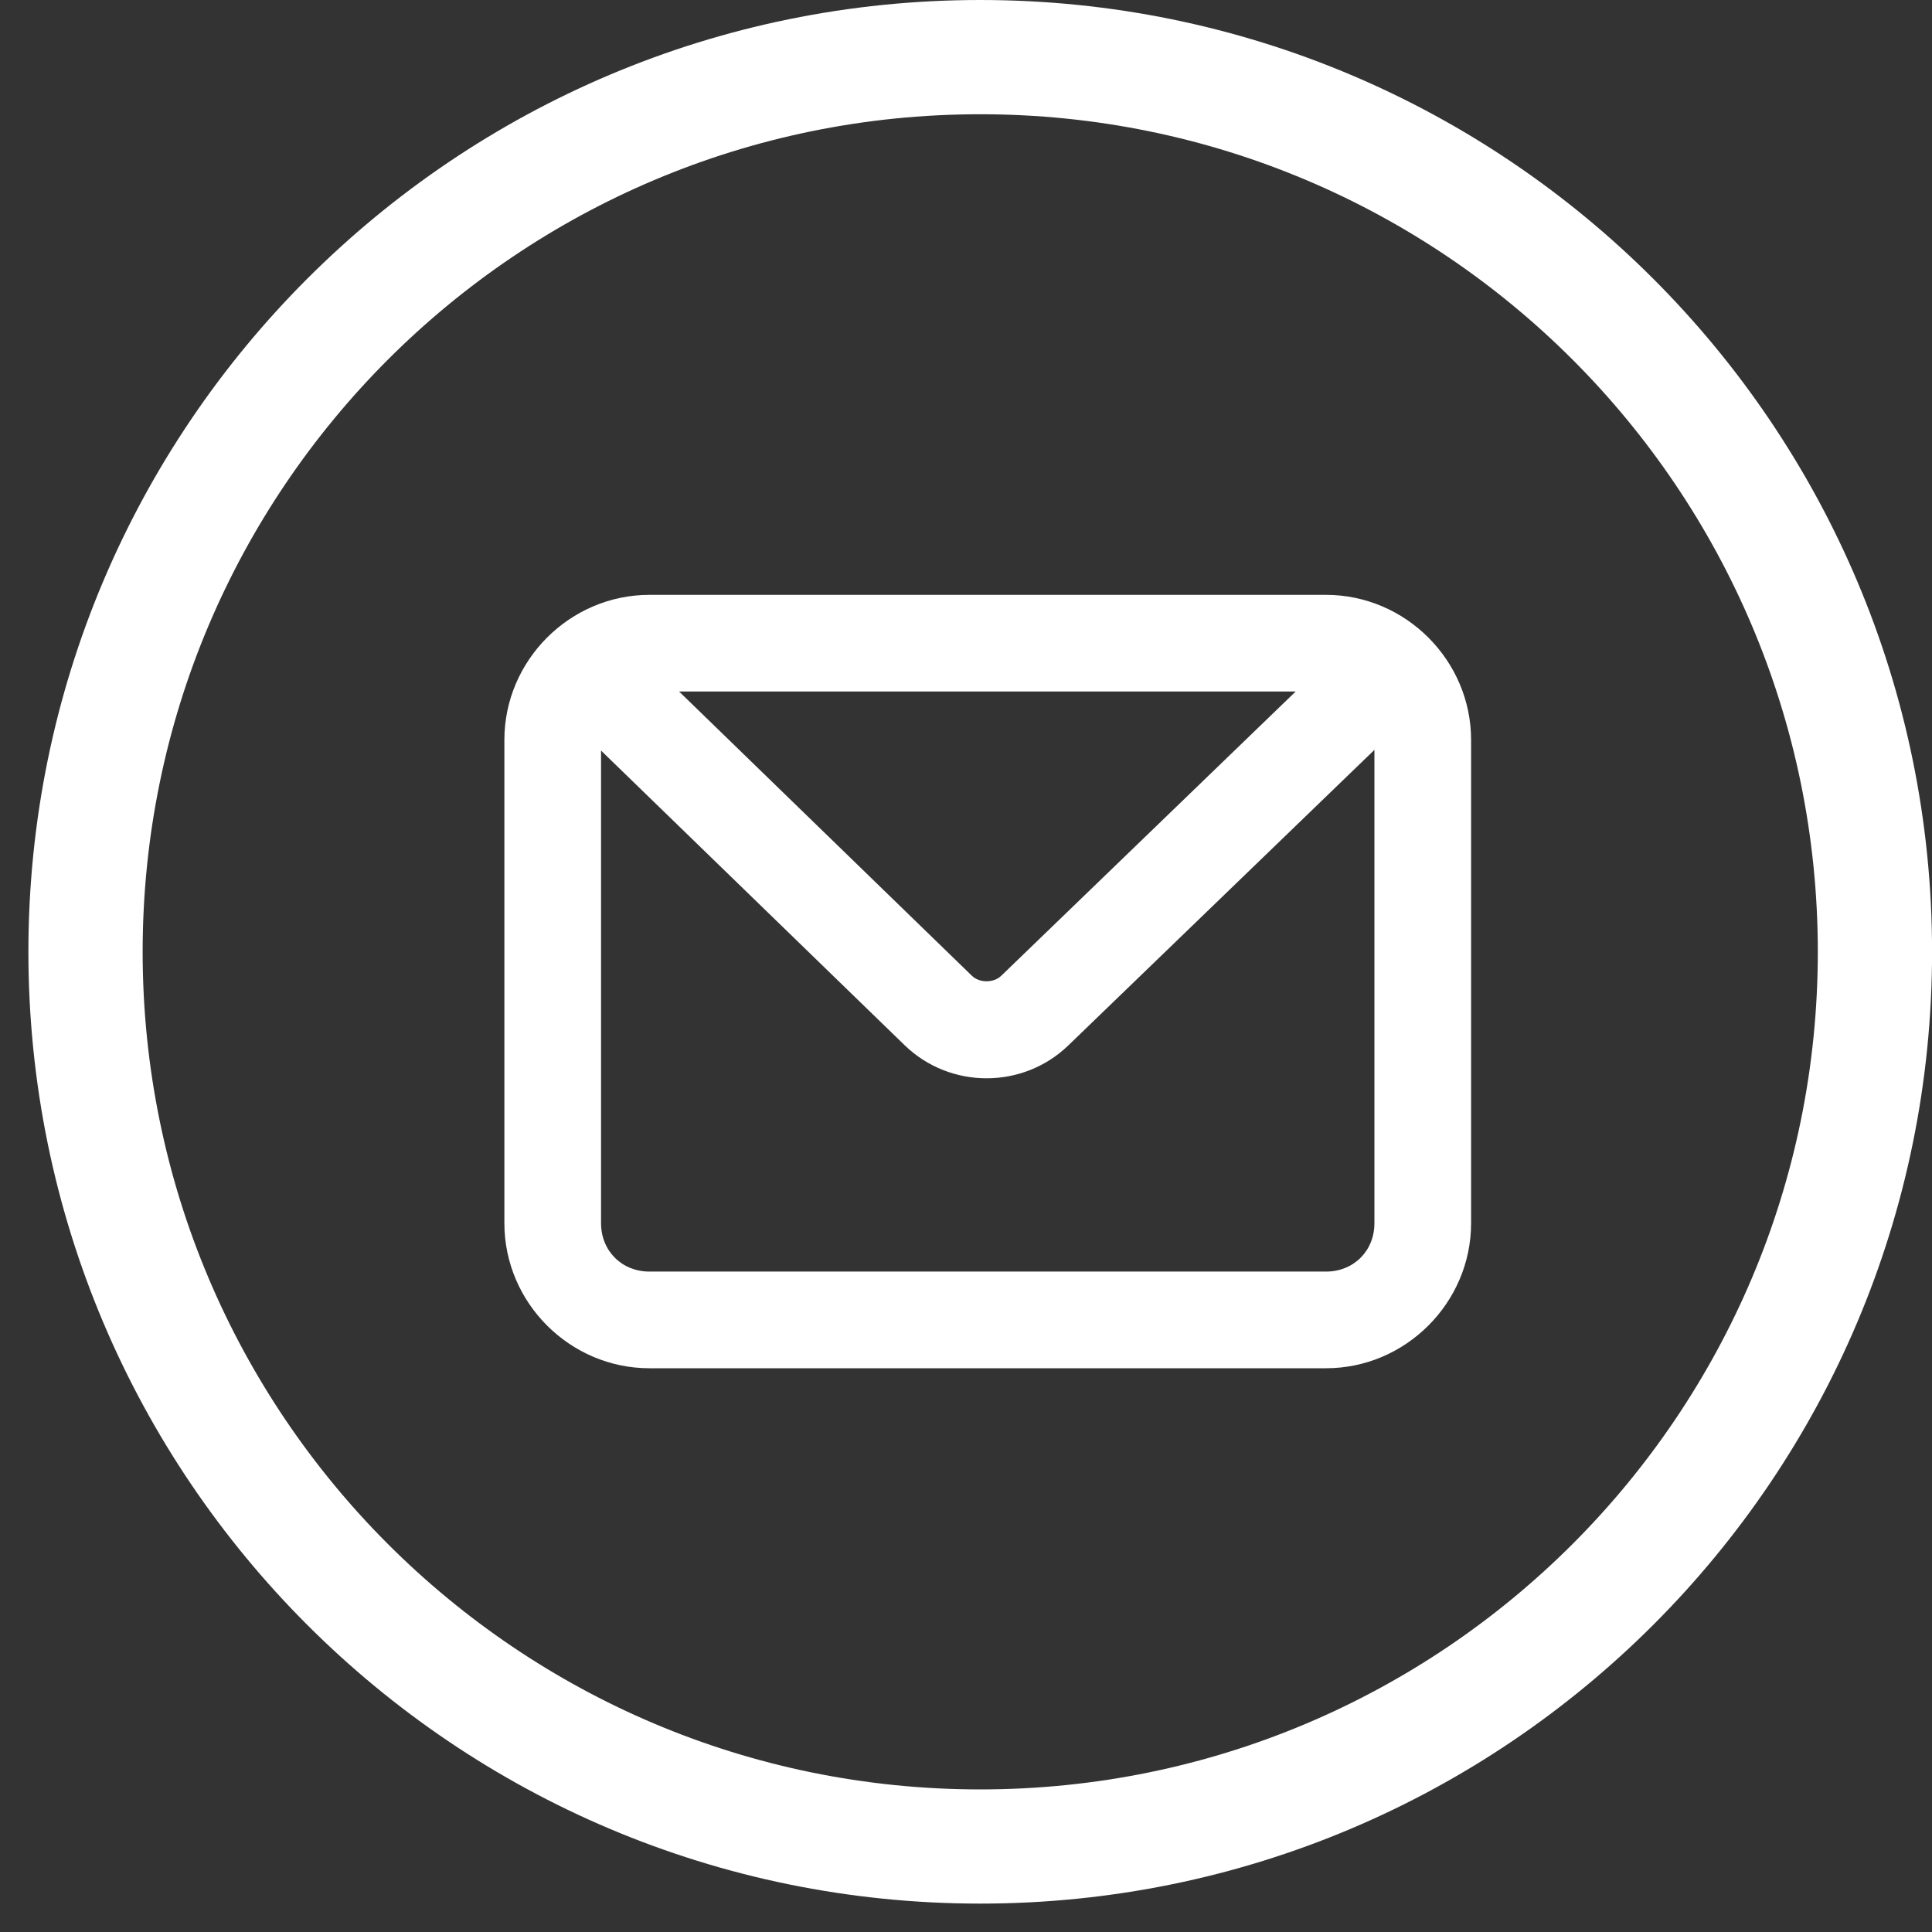 <svg width="30" height="30" viewBox="0 0 30 30" fill="none" xmlns="http://www.w3.org/2000/svg">
<rect x="0" y="0" width="30" height="30" fill="#333333" stroke="none"/>
<path fill-rule="evenodd" clip-rule="evenodd" d="M15.221 29.559C23.384 29.559 30.001 22.942 30.001 14.78C30.001 6.617 23.384 0 15.221 0C7.058 0 0.441 6.617 0.441 14.78C0.441 22.942 7.058 29.559 15.221 29.559ZM15.221 27.786C22.404 27.786 28.227 21.963 28.227 14.78C28.227 7.597 22.404 1.774 15.221 1.774C8.038 1.774 2.215 7.597 2.215 14.78C2.215 21.963 8.038 27.786 15.221 27.786Z" fill="white"/>
<path d="M10.084 9.237C8.849 9.237 7.832 10.255 7.832 11.489V18.994C7.832 20.229 8.849 21.246 10.084 21.246H20.591C21.825 21.246 22.843 20.229 22.843 18.994V11.489C22.843 10.255 21.825 9.237 20.591 9.237H10.084ZM10.545 10.738H20.119L15.547 15.152C15.43 15.265 15.209 15.266 15.092 15.152L10.545 10.738ZM21.342 11.644V18.994C21.342 19.423 21.02 19.745 20.591 19.745H10.084C9.655 19.745 9.333 19.423 9.333 18.994V11.655L14.047 16.23C14.753 16.914 15.882 16.915 16.589 16.233L21.342 11.644Z" fill="white"/>
</svg>
